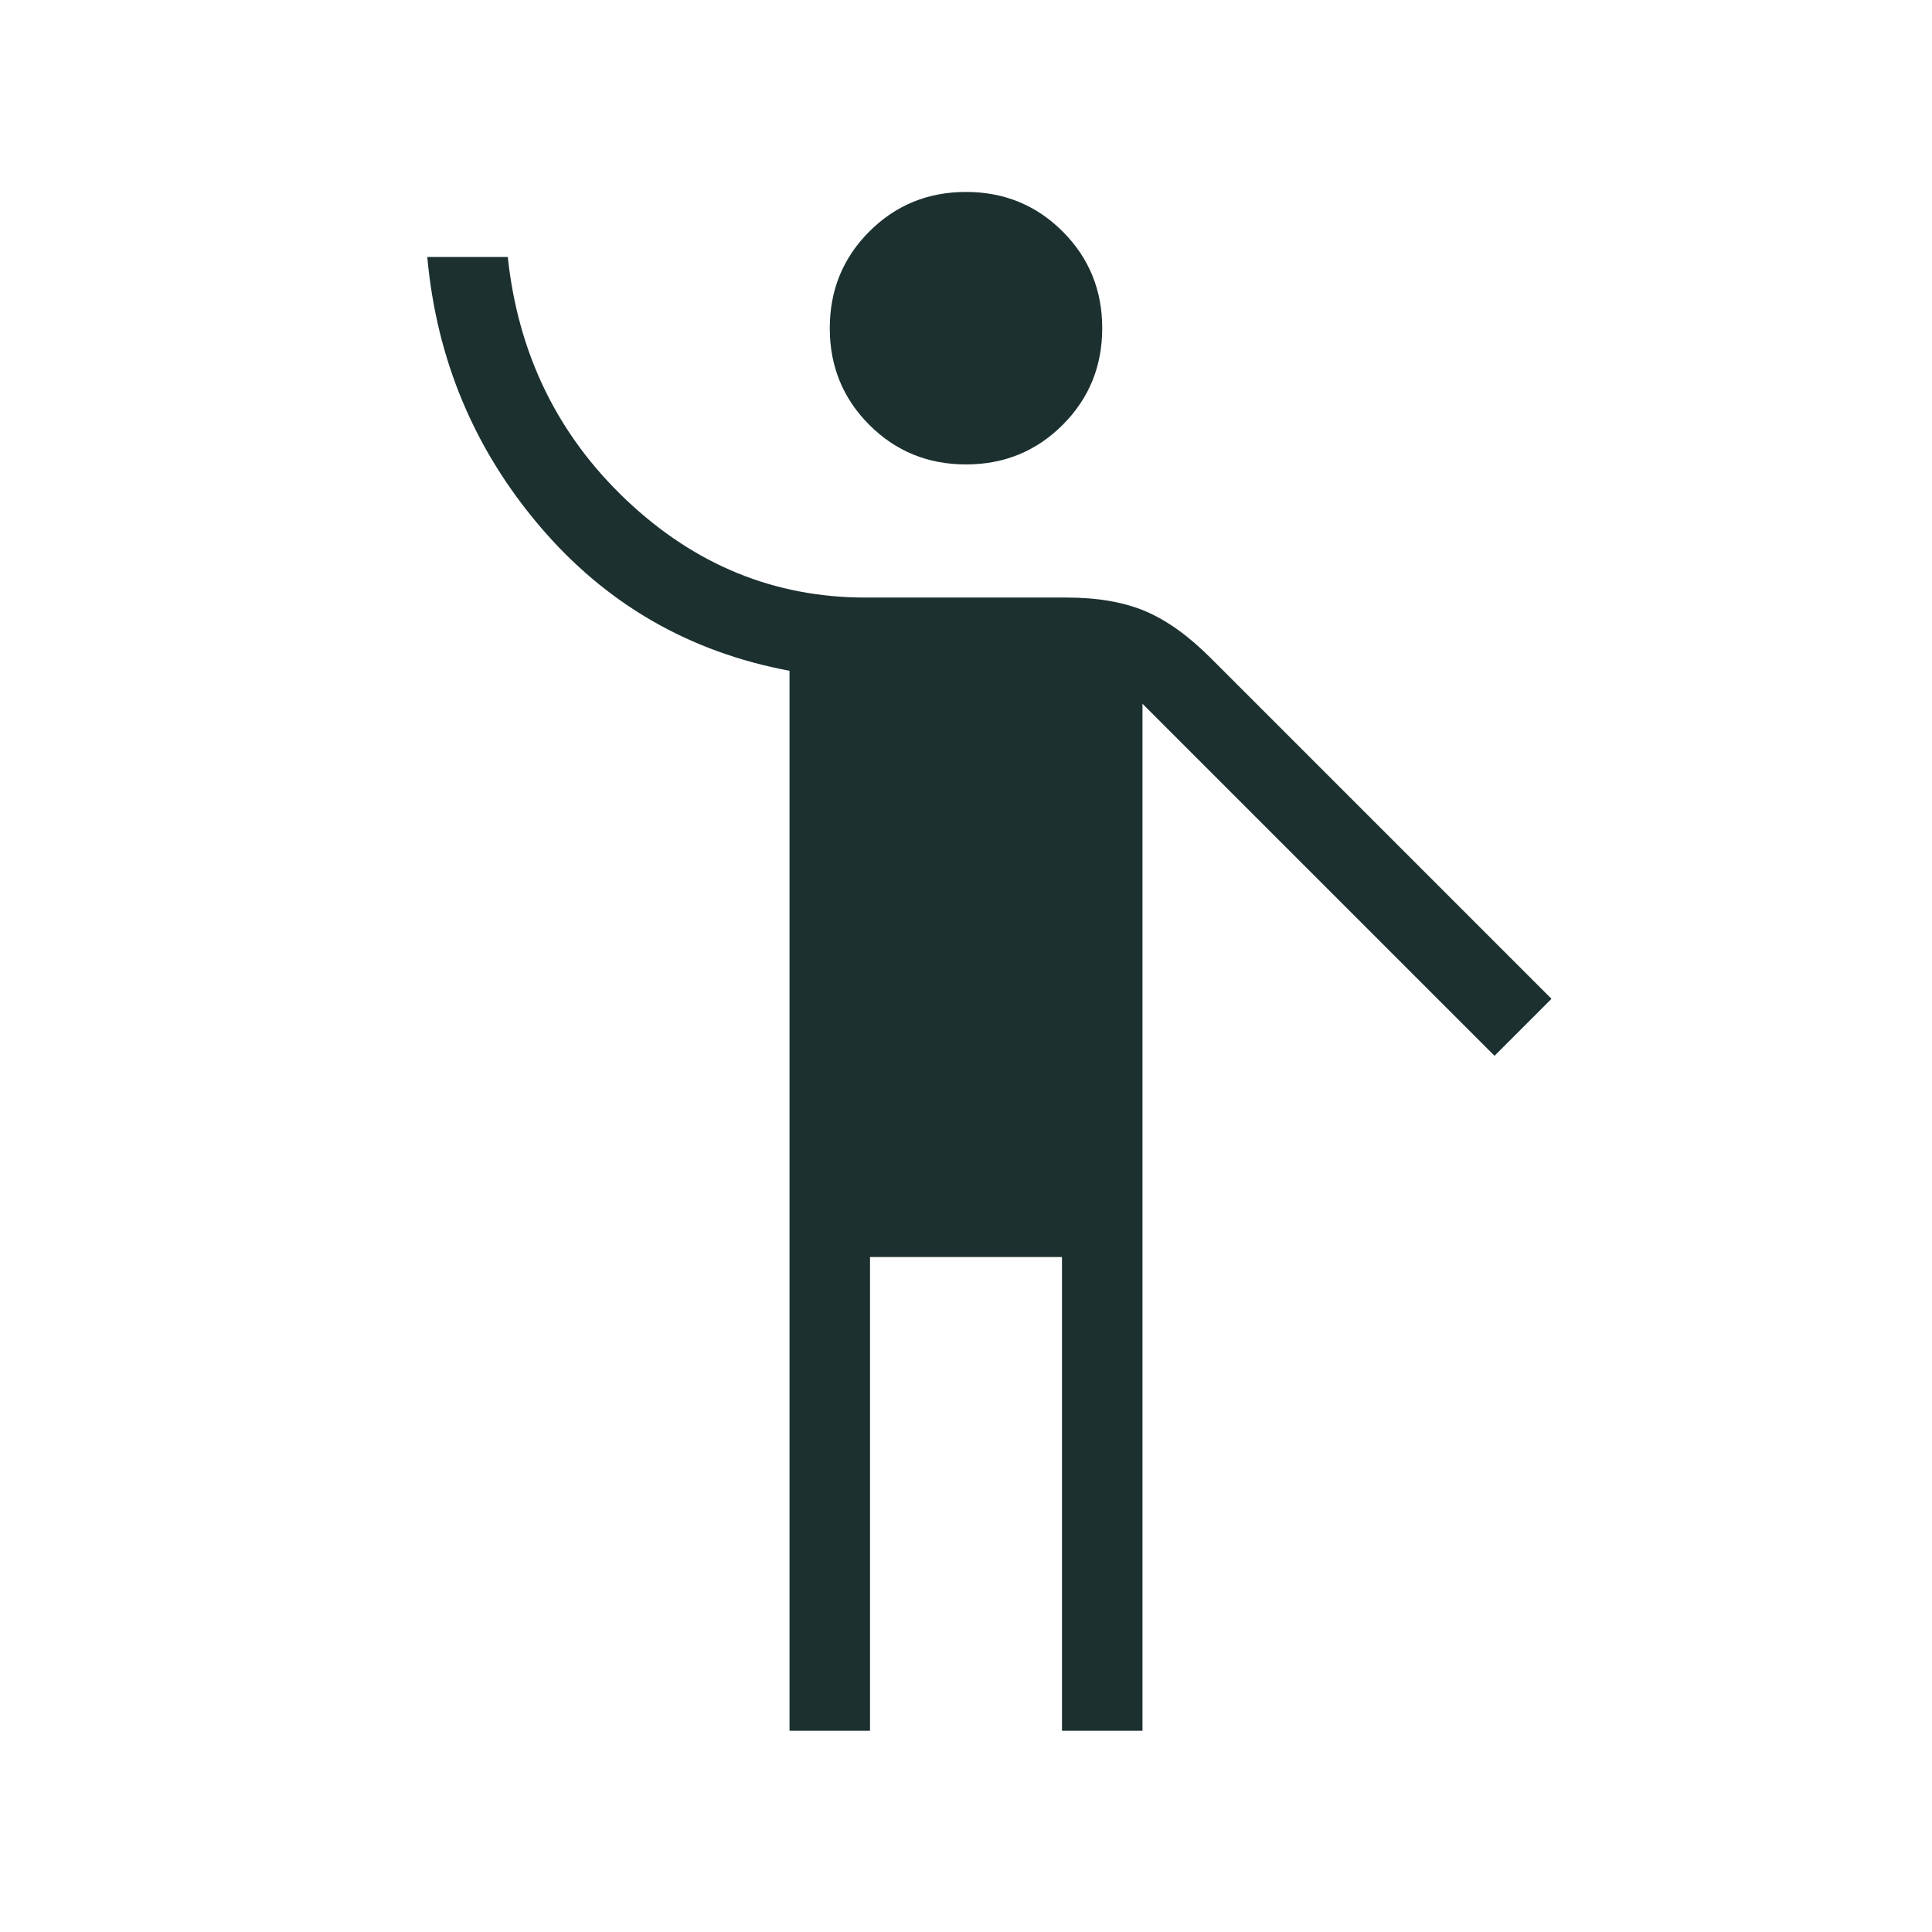 <?xml version="1.0" encoding="UTF-8"?> <svg xmlns="http://www.w3.org/2000/svg" height="24px" viewBox="0 -960 960 960" width="24px" fill="#1c3030"><path d="M392.31-100v-526.69q-74.85-14-123.96-71.66-49.12-57.65-56.04-133.96h40q7.69 72.23 58.88 120.73 51.19 48.5 118.81 48.5h100q23.08 0 39.08 6.77t32.38 23.16l169.46 169.46-28.3 28.31-174.93-174.93V-100h-40v-235.38h-95.38V-100h-40ZM480-729.23q-28.38 0-48.04-19.65-19.65-19.66-19.65-48.04 0-28.39 19.65-48.04 19.66-19.66 48.04-19.66t48.04 19.66q19.65 19.65 19.65 48.04 0 28.38-19.65 48.04-19.66 19.65-48.04 19.65Z"></path></svg> 